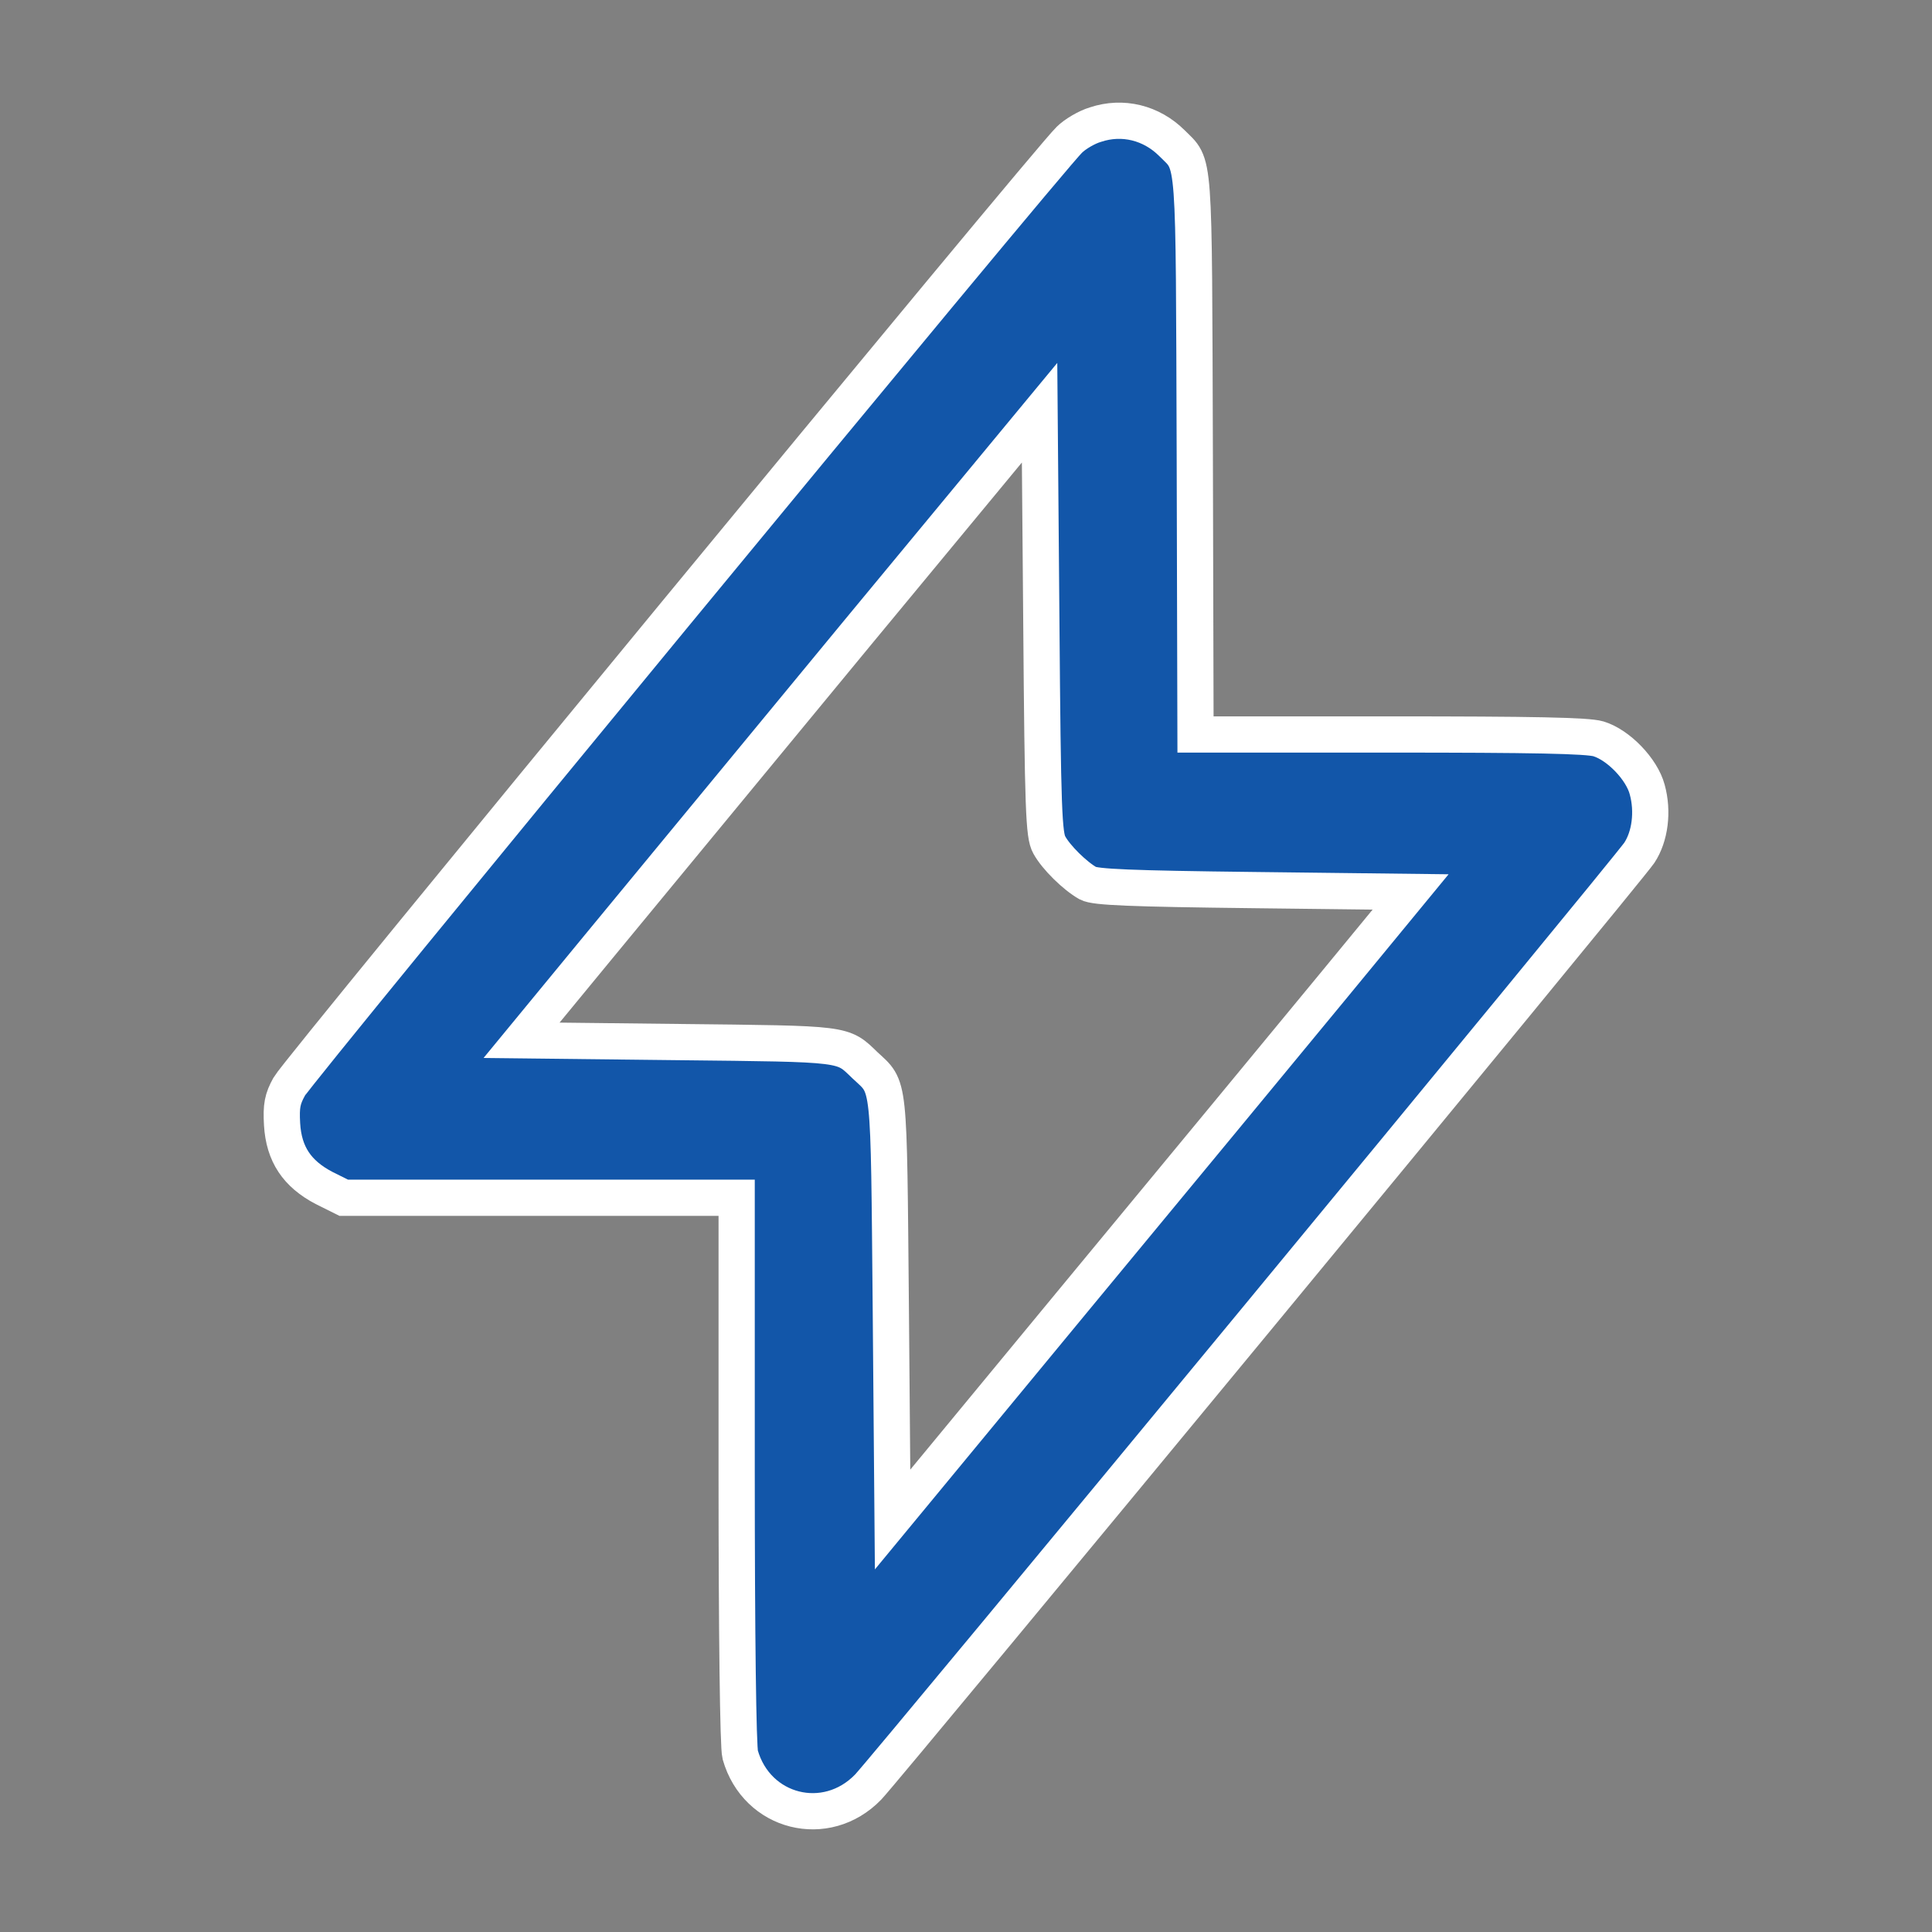 <svg width="24" height="24" viewBox="0 0 24 24" fill="none" xmlns="http://www.w3.org/2000/svg">
<rect x="0" y="0" width="24" height="24" fill="#808080" stroke="none"/>
<path d="M13.608 1.548C13.502 1.579 13.355 1.665 13.283 1.737C13.03 1.975 3.695 13.305 3.593 13.498C3.508 13.651 3.491 13.737 3.504 13.966C3.526 14.339 3.691 14.582 4.025 14.757L4.27 14.879H6.71H9.151V18.264C9.151 20.319 9.169 21.704 9.195 21.798C9.4 22.522 10.264 22.738 10.785 22.199C11.03 21.942 20.217 10.814 20.364 10.594C20.498 10.392 20.538 10.081 20.462 9.807C20.395 9.555 20.106 9.254 19.856 9.178C19.718 9.137 19.041 9.124 17.265 9.124H14.851L14.842 5.648C14.829 1.831 14.847 2.069 14.557 1.777C14.303 1.525 13.947 1.435 13.608 1.548ZM13.034 10.495C13.119 10.652 13.355 10.882 13.515 10.972C13.604 11.021 14.04 11.039 15.577 11.057L17.523 11.08L16.561 12.249C16.031 12.892 14.584 14.645 13.341 16.147L11.088 18.876L11.066 16.259C11.039 13.364 11.057 13.525 10.745 13.233C10.46 12.959 10.536 12.968 8.429 12.945L6.479 12.923L7.441 11.754C7.971 11.111 9.418 9.358 10.656 7.856L12.914 5.127L12.936 7.743C12.954 10.072 12.967 10.374 13.034 10.495Z" fill="#1256A9" stroke="white" stroke-width="0.45"/>
</svg>
